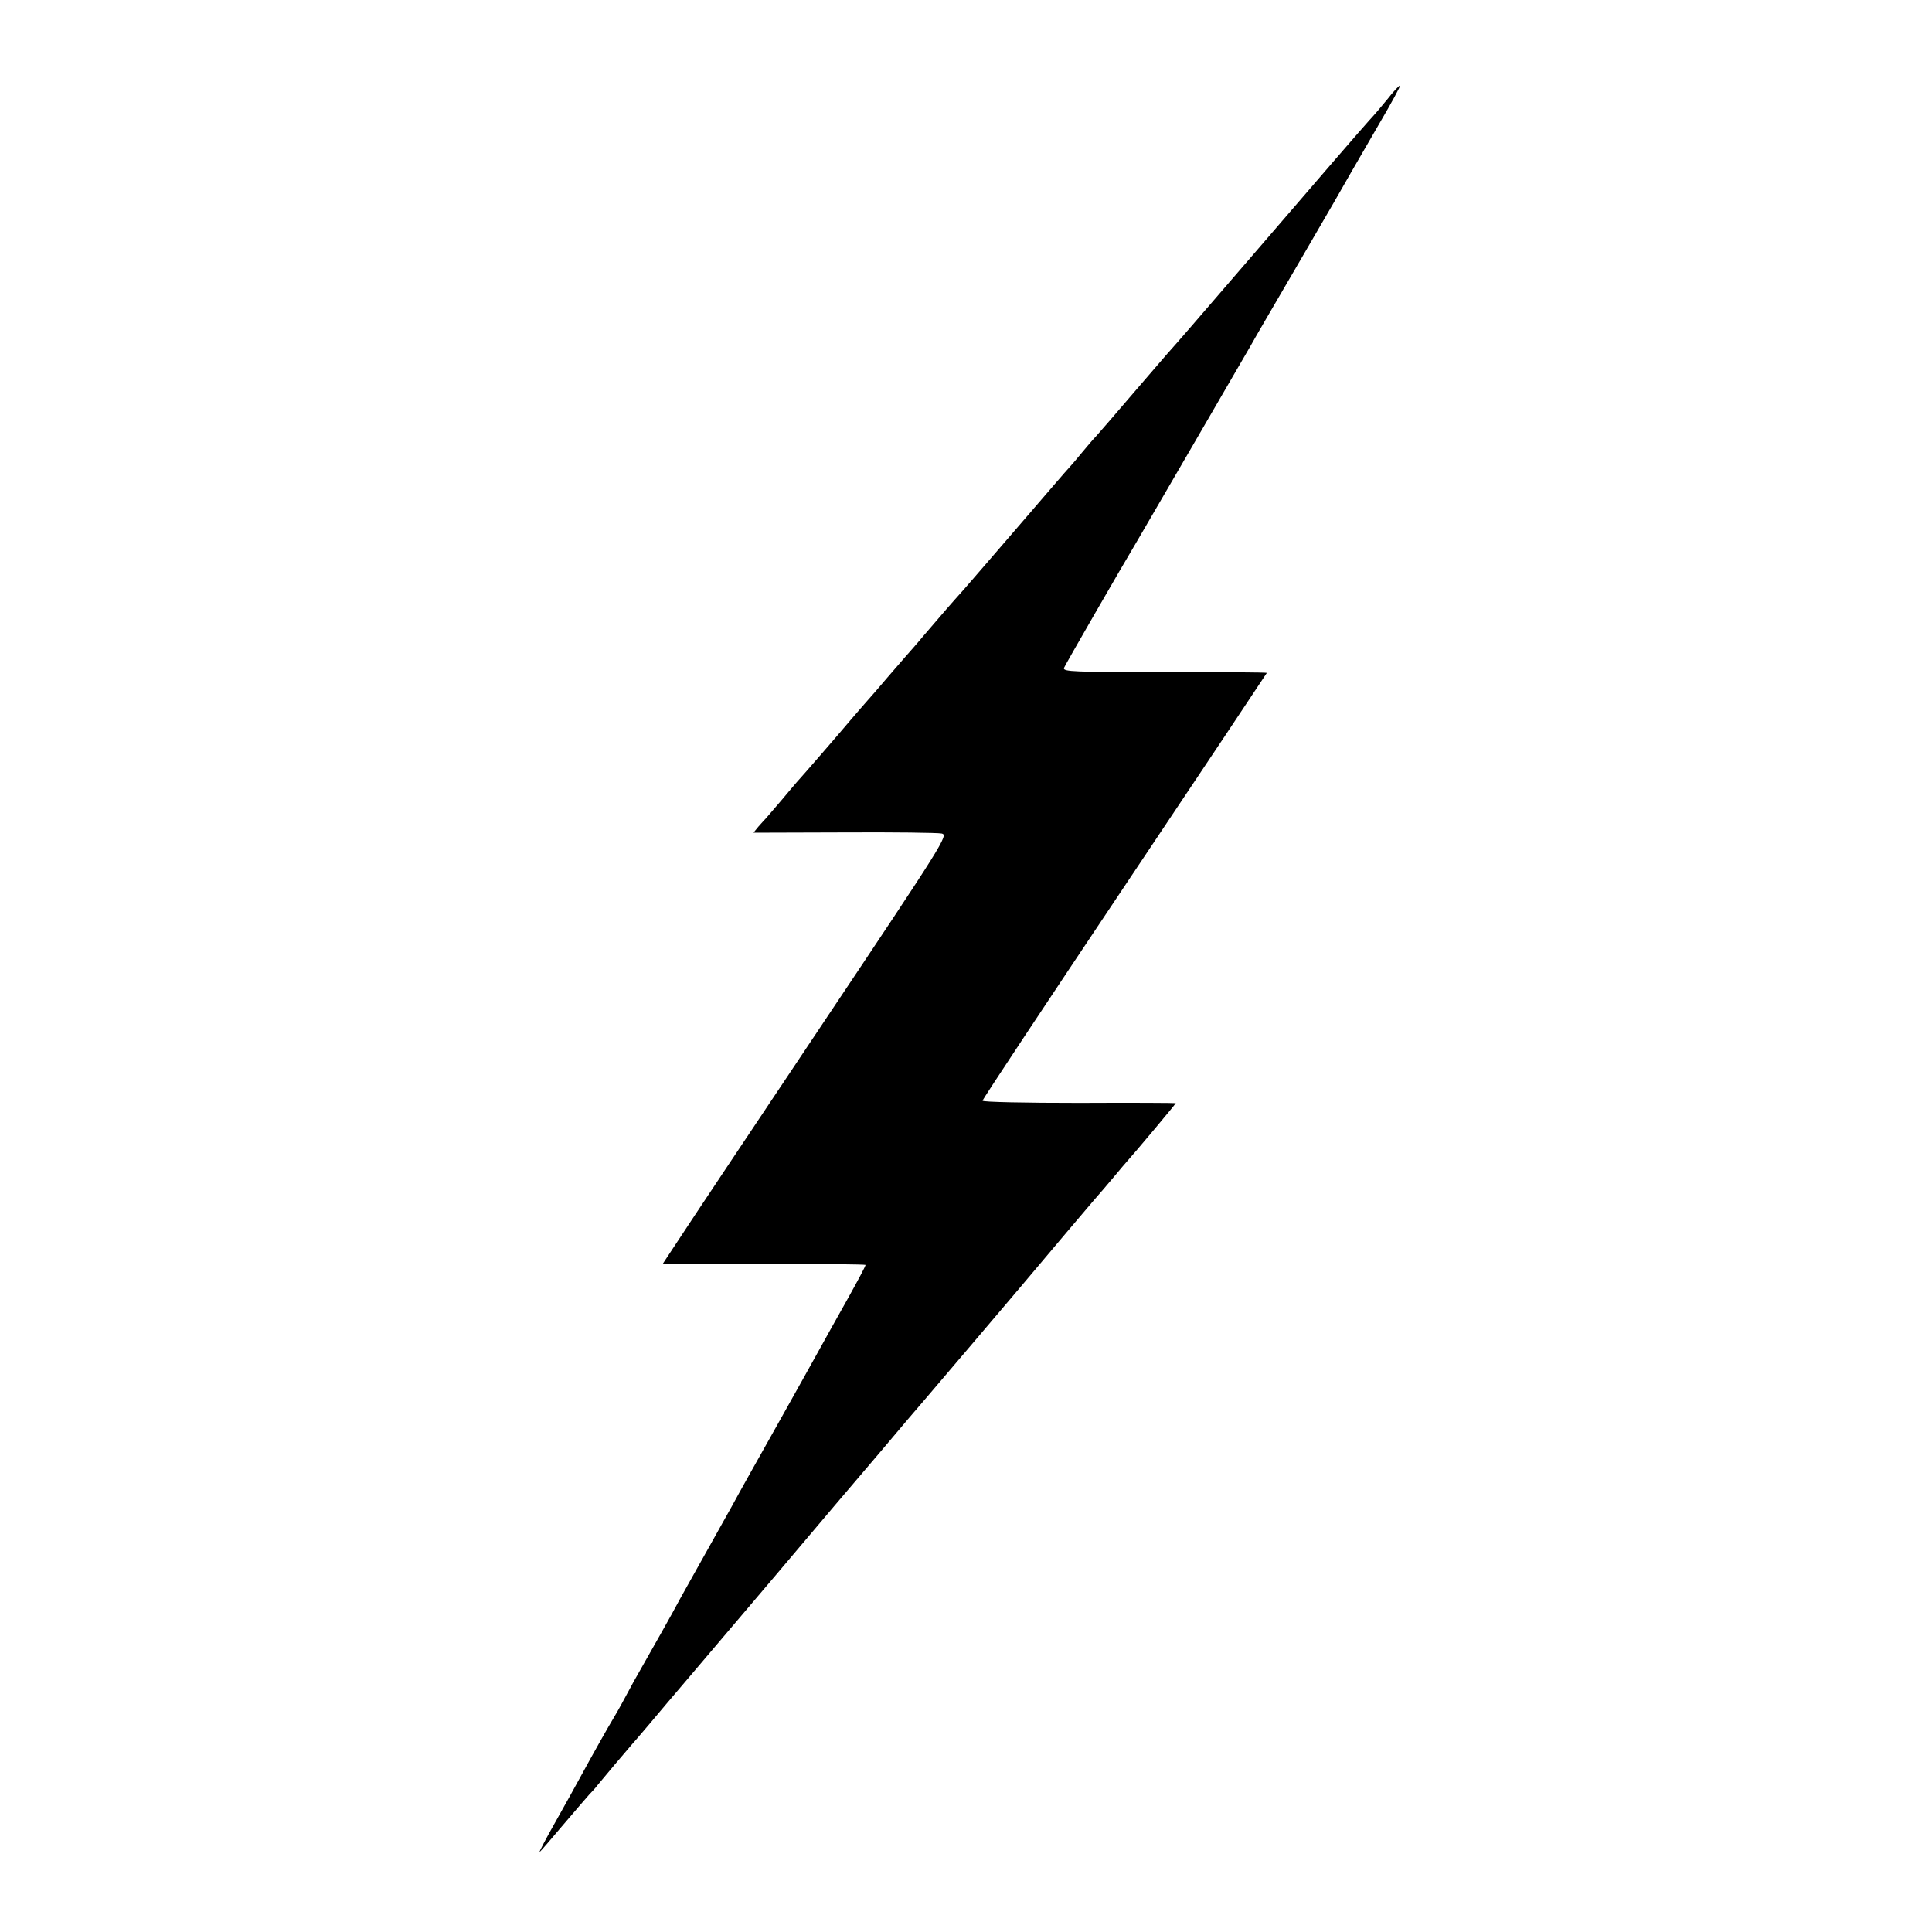 <?xml version="1.0" standalone="no"?>
<!DOCTYPE svg PUBLIC "-//W3C//DTD SVG 20010904//EN"
 "http://www.w3.org/TR/2001/REC-SVG-20010904/DTD/svg10.dtd">
<svg version="1.0" xmlns="http://www.w3.org/2000/svg"
 width="700pt" height="700pt" viewBox="0 0 700 700"
 preserveAspectRatio="xMidYMid meet">
<g transform="translate(0,700) scale(0.1,-0.1)"
fill="#000000" stroke="none">
<path d="M5028 6642 c-21 -26 -50 -60 -66 -77 -22 -24 -189 -217 -428 -495
-215 -250 -278 -322 -289 -334 -6 -6 -66 -76 -135 -156 -68 -80 -131 -152
-139 -161 -9 -9 -32 -36 -51 -59 -19 -23 -40 -48 -46 -54 -7 -7 -87 -100 -179
-207 -92 -107 -183 -212 -203 -235 -20 -22 -48 -54 -62 -70 -14 -16 -50 -58
-80 -93 -30 -36 -62 -72 -70 -81 -8 -9 -37 -43 -65 -75 -27 -32 -59 -69 -70
-81 -11 -12 -40 -46 -65 -75 -42 -50 -172 -200 -195 -225 -5 -6 -30 -35 -54
-64 -25 -29 -50 -58 -55 -64 -6 -6 -19 -21 -29 -32 l-17 -21 328 1 c180 1 340
-1 354 -4 25 -5 8 -32 -432 -690 -252 -377 -485 -726 -518 -777 l-60 -91 365
-1 c201 0 367 -2 369 -4 2 -1 -29 -59 -67 -127 -39 -69 -86 -154 -106 -190
-20 -36 -86 -155 -148 -265 -62 -110 -135 -240 -162 -290 -92 -165 -106 -189
-150 -268 -24 -42 -55 -99 -69 -125 -24 -43 -40 -72 -111 -197 -13 -22 -39
-69 -58 -105 -19 -36 -40 -72 -45 -80 -10 -16 -68 -118 -118 -210 -16 -30 -57
-103 -90 -162 -34 -60 -59 -108 -57 -108 2 0 38 42 81 93 43 50 87 102 98 114
12 12 26 28 31 35 11 14 114 136 130 154 6 6 30 35 55 64 25 30 97 115 161
190 63 74 195 230 293 345 98 116 197 233 220 260 24 28 98 115 166 195 67 80
144 170 170 200 65 76 285 335 340 400 115 137 235 278 263 311 18 20 50 58
72 84 22 27 45 53 50 59 17 18 175 206 175 209 0 1 -157 2 -350 1 -192 0 -350
3 -350 8 0 5 232 355 515 778 283 423 515 771 515 772 0 2 -167 3 -370 3 -327
0 -370 1 -365 15 6 14 199 349 271 470 28 48 358 615 404 695 9 17 90 156 180
310 90 154 173 298 185 320 13 22 59 102 103 178 44 75 78 137 74 137 -4 -1
-24 -22 -44 -48z"/>
</g>
</svg>
